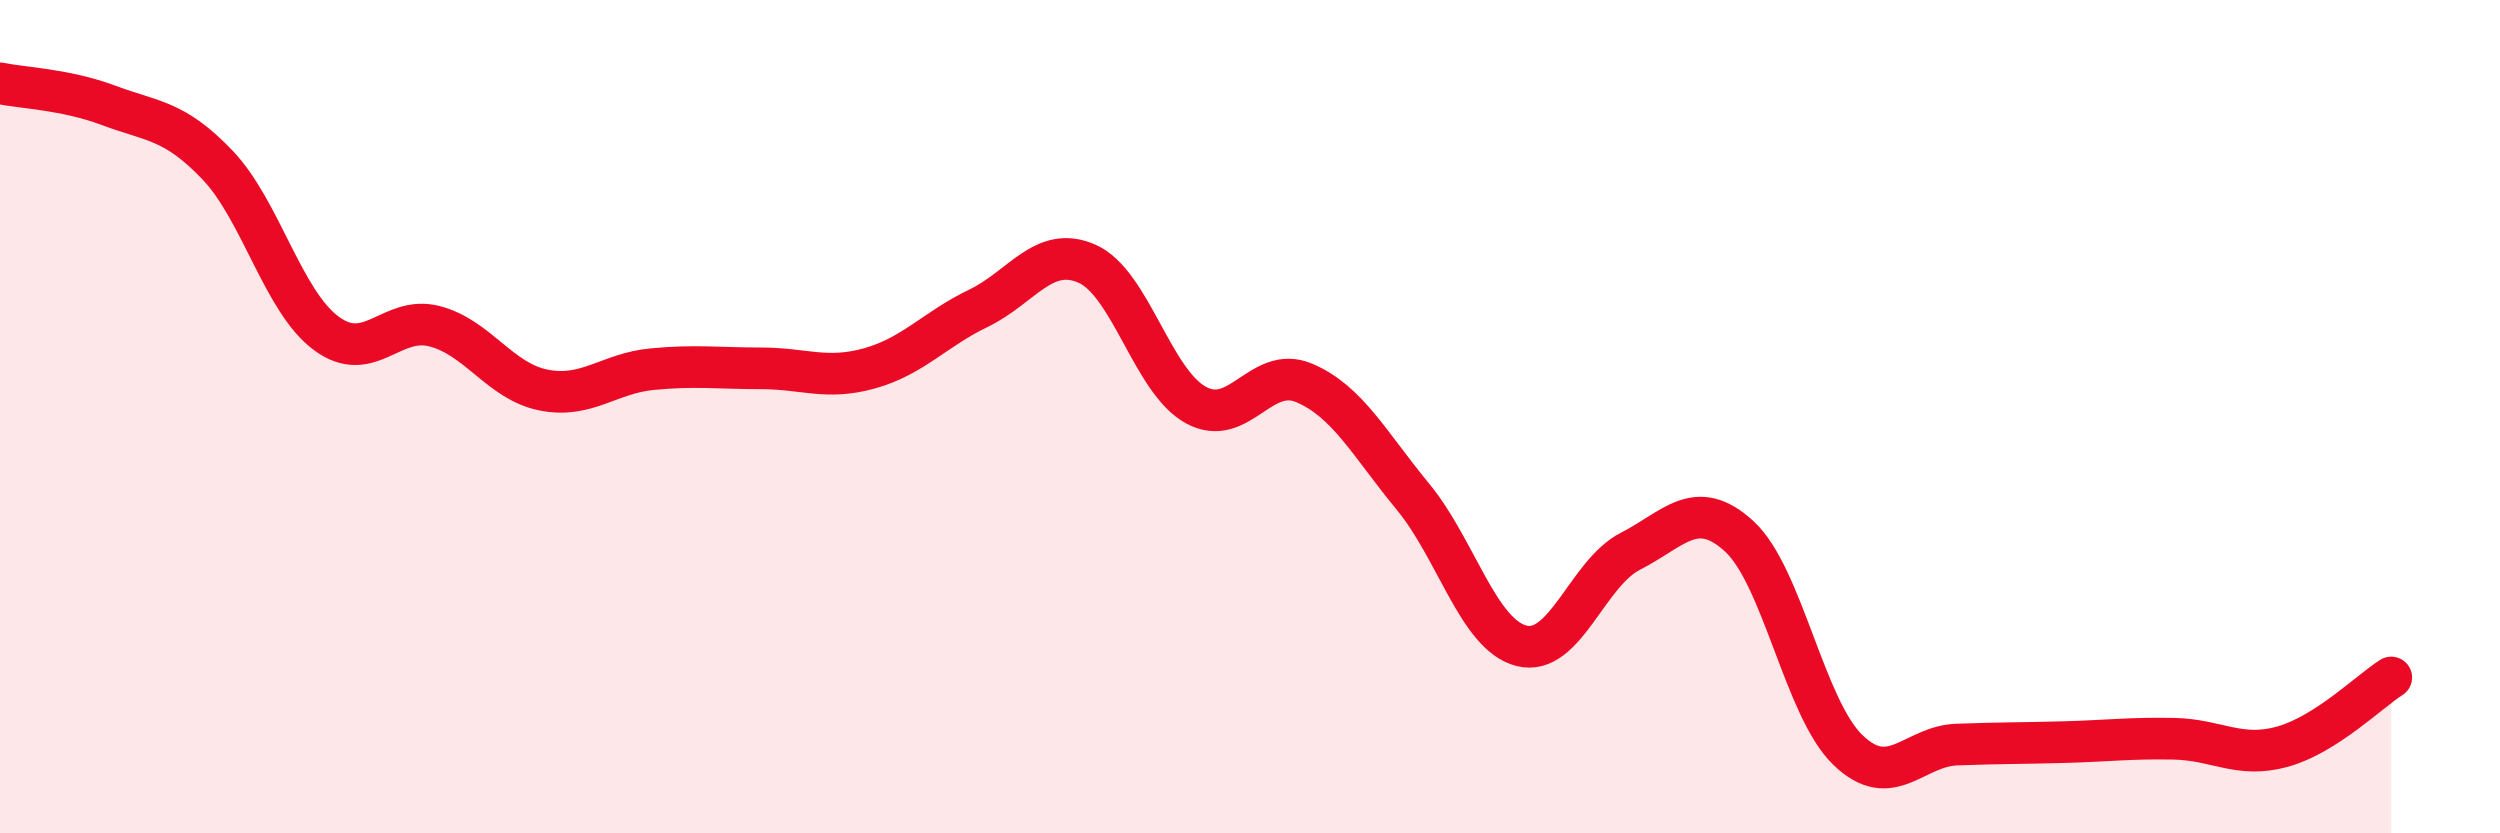 
    <svg width="60" height="20" viewBox="0 0 60 20" xmlns="http://www.w3.org/2000/svg">
      <path
        d="M 0,2 C 0.52,2.11 1.57,2.14 2.61,2.53 C 3.65,2.92 4.18,2.87 5.22,3.96 C 6.26,5.05 6.79,7.23 7.83,8 C 8.87,8.77 9.39,7.56 10.43,7.83 C 11.47,8.1 12,9.15 13.04,9.36 C 14.08,9.57 14.61,8.96 15.65,8.86 C 16.69,8.76 17.22,8.84 18.26,8.84 C 19.3,8.84 19.83,9.13 20.87,8.84 C 21.91,8.55 22.44,7.9 23.48,7.4 C 24.52,6.9 25.05,5.87 26.09,6.33 C 27.13,6.79 27.66,9.15 28.7,9.72 C 29.74,10.29 30.26,8.75 31.3,9.19 C 32.34,9.63 32.87,10.66 33.91,11.92 C 34.95,13.18 35.48,15.24 36.52,15.5 C 37.56,15.76 38.09,13.76 39.13,13.23 C 40.17,12.7 40.7,11.92 41.74,12.87 C 42.78,13.82 43.31,17 44.35,18 C 45.39,19 45.92,17.91 46.96,17.87 C 48,17.83 48.53,17.84 49.57,17.81 C 50.61,17.78 51.13,17.71 52.17,17.73 C 53.21,17.75 53.74,18.21 54.78,17.92 C 55.82,17.63 56.87,16.59 57.39,16.26L57.39 20L0 20Z"
        fill="#EB0A25"
        opacity="0.1"
        stroke-linecap="round"
        stroke-linejoin="round"
      />
      <path
        d="M 0,2 C 0.52,2.11 1.57,2.14 2.61,2.53 C 3.65,2.92 4.18,2.87 5.22,3.96 C 6.26,5.05 6.79,7.23 7.83,8 C 8.87,8.77 9.39,7.56 10.43,7.83 C 11.47,8.1 12,9.15 13.04,9.36 C 14.08,9.57 14.61,8.96 15.65,8.86 C 16.69,8.76 17.22,8.84 18.26,8.84 C 19.3,8.84 19.83,9.13 20.87,8.84 C 21.91,8.55 22.44,7.9 23.48,7.4 C 24.52,6.9 25.05,5.87 26.09,6.33 C 27.13,6.79 27.66,9.15 28.7,9.72 C 29.74,10.29 30.26,8.75 31.3,9.19 C 32.34,9.63 32.87,10.66 33.91,11.92 C 34.95,13.18 35.48,15.24 36.52,15.5 C 37.56,15.76 38.09,13.76 39.13,13.23 C 40.17,12.7 40.7,11.92 41.74,12.87 C 42.78,13.82 43.31,17 44.35,18 C 45.39,19 45.92,17.91 46.96,17.87 C 48,17.83 48.53,17.84 49.57,17.81 C 50.61,17.78 51.13,17.71 52.17,17.73 C 53.21,17.75 53.74,18.21 54.78,17.92 C 55.82,17.63 56.87,16.59 57.39,16.26"
        stroke="#EB0A25"
        stroke-width="1"
        fill="none"
        stroke-linecap="round"
        stroke-linejoin="round"
      />
    </svg>
  